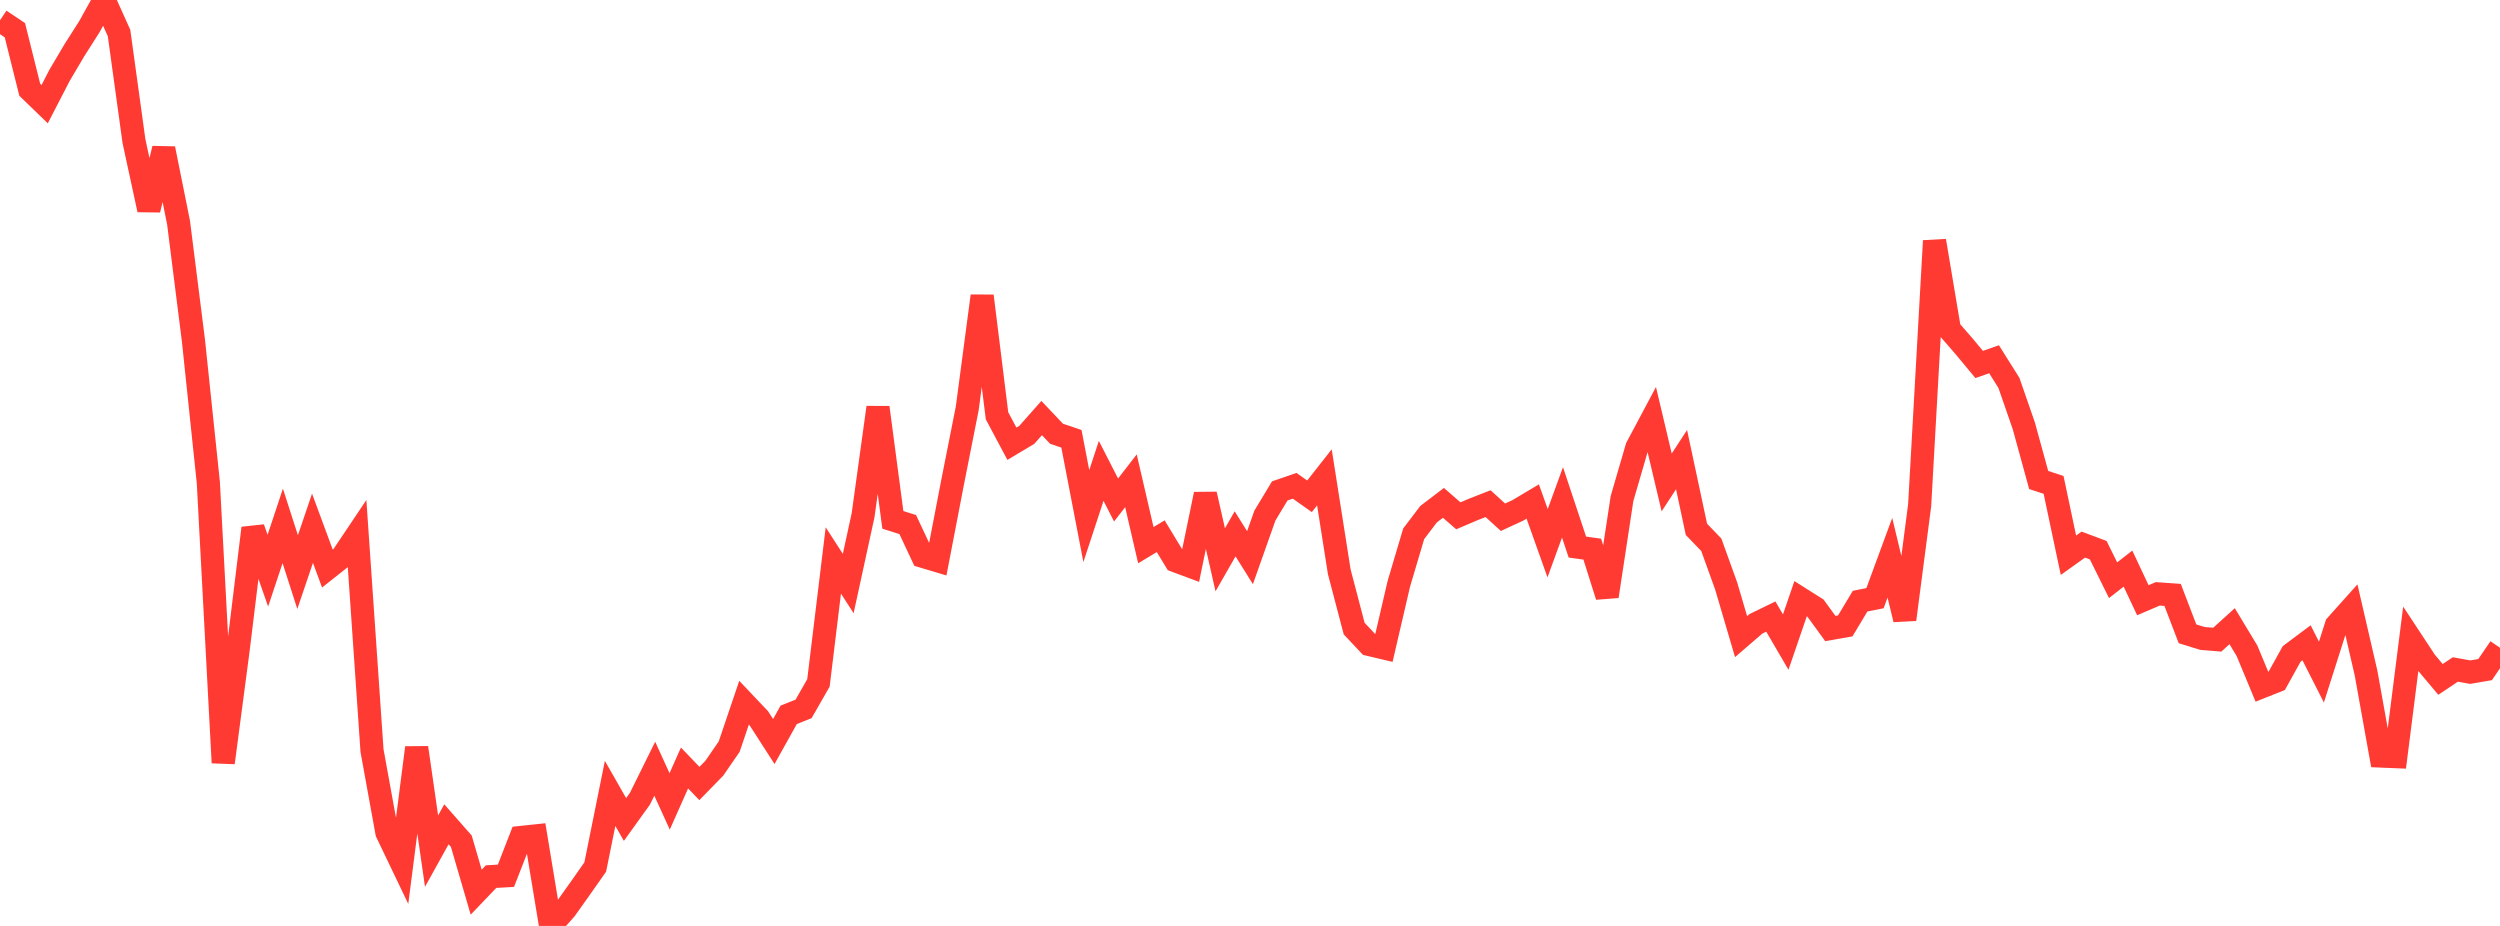 <?xml version="1.0" standalone="no"?>
<!DOCTYPE svg PUBLIC "-//W3C//DTD SVG 1.1//EN" "http://www.w3.org/Graphics/SVG/1.1/DTD/svg11.dtd">

<svg width="135" height="50" viewBox="0 0 135 50" preserveAspectRatio="none" 
  xmlns="http://www.w3.org/2000/svg"
  xmlns:xlink="http://www.w3.org/1999/xlink">


<polyline points="0.0, 1.095 0.804, 1.632 1.607, 4.848 2.411, 5.626 3.214, 4.071 4.018, 2.71 4.821, 1.451 5.625, 0.0 6.429, 1.784 7.232, 7.609 8.036, 11.328 8.839, 8.025 9.643, 12.028 10.446, 18.392 11.25, 26.055 12.054, 41.187 12.857, 35.101 13.661, 28.519 14.464, 30.817 15.268, 28.398 16.071, 30.893 16.875, 28.526 17.679, 30.701 18.482, 30.065 19.286, 28.865 20.089, 40.534 20.893, 44.958 21.696, 46.634 22.5, 40.376 23.304, 45.961 24.107, 44.512 24.911, 45.426 25.714, 48.177 26.518, 47.337 27.321, 47.292 28.125, 45.224 28.929, 45.139 29.732, 50.0 30.536, 49.093 31.339, 47.964 32.143, 46.818 32.946, 42.843 33.75, 44.253 34.554, 43.134 35.357, 41.511 36.161, 43.277 36.964, 41.471 37.768, 42.309 38.571, 41.486 39.375, 40.32 40.179, 37.946 40.982, 38.794 41.786, 40.043 42.589, 38.601 43.393, 38.281 44.196, 36.876 45.0, 30.265 45.804, 31.511 46.607, 27.818 47.411, 22.003 48.214, 28.073 49.018, 28.326 49.821, 30.038 50.625, 30.278 51.429, 26.101 52.232, 22.046 53.036, 15.982 53.839, 22.453 54.643, 23.962 55.446, 23.483 56.25, 22.575 57.054, 23.424 57.857, 23.694 58.661, 27.869 59.464, 25.427 60.268, 27 61.071, 25.962 61.875, 29.439 62.679, 28.956 63.482, 30.281 64.286, 30.581 65.089, 26.688 65.893, 30.229 66.696, 28.827 67.5, 30.114 68.304, 27.842 69.107, 26.51 69.911, 26.233 70.714, 26.8 71.518, 25.777 72.321, 30.88 73.125, 33.944 73.929, 34.799 74.732, 34.989 75.536, 31.529 76.339, 28.825 77.143, 27.766 77.946, 27.154 78.75, 27.854 79.554, 27.511 80.357, 27.197 81.161, 27.931 81.964, 27.56 82.768, 27.081 83.571, 29.335 84.375, 27.126 85.179, 29.542 85.982, 29.653 86.786, 32.2 87.589, 26.919 88.393, 24.161 89.196, 22.653 90.0, 26.052 90.804, 24.82 91.607, 28.584 92.411, 29.419 93.214, 31.645 94.018, 34.378 94.821, 33.685 95.625, 33.294 96.429, 34.673 97.232, 32.33 98.036, 32.838 98.839, 33.941 99.643, 33.8 100.446, 32.462 101.25, 32.302 102.054, 30.118 102.857, 33.452 103.661, 27.287 104.464, 13.004 105.268, 17.791 106.071, 18.713 106.875, 19.682 107.679, 19.399 108.482, 20.678 109.286, 22.995 110.089, 25.92 110.893, 26.184 111.696, 29.983 112.5, 29.408 113.304, 29.71 114.107, 31.332 114.911, 30.705 115.714, 32.412 116.518, 32.068 117.321, 32.125 118.125, 34.226 118.929, 34.475 119.732, 34.542 120.536, 33.814 121.339, 35.146 122.143, 37.082 122.946, 36.762 123.75, 35.312 124.554, 34.711 125.357, 36.294 126.161, 33.767 126.964, 32.87 127.768, 36.352 128.571, 40.826 129.375, 40.859 130.179, 34.512 130.982, 35.73 131.786, 36.688 132.589, 36.151 133.393, 36.296 134.196, 36.158 135.0, 34.98" fill="none" stroke="#ff3a33" stroke-width="1.25"/>

</svg>